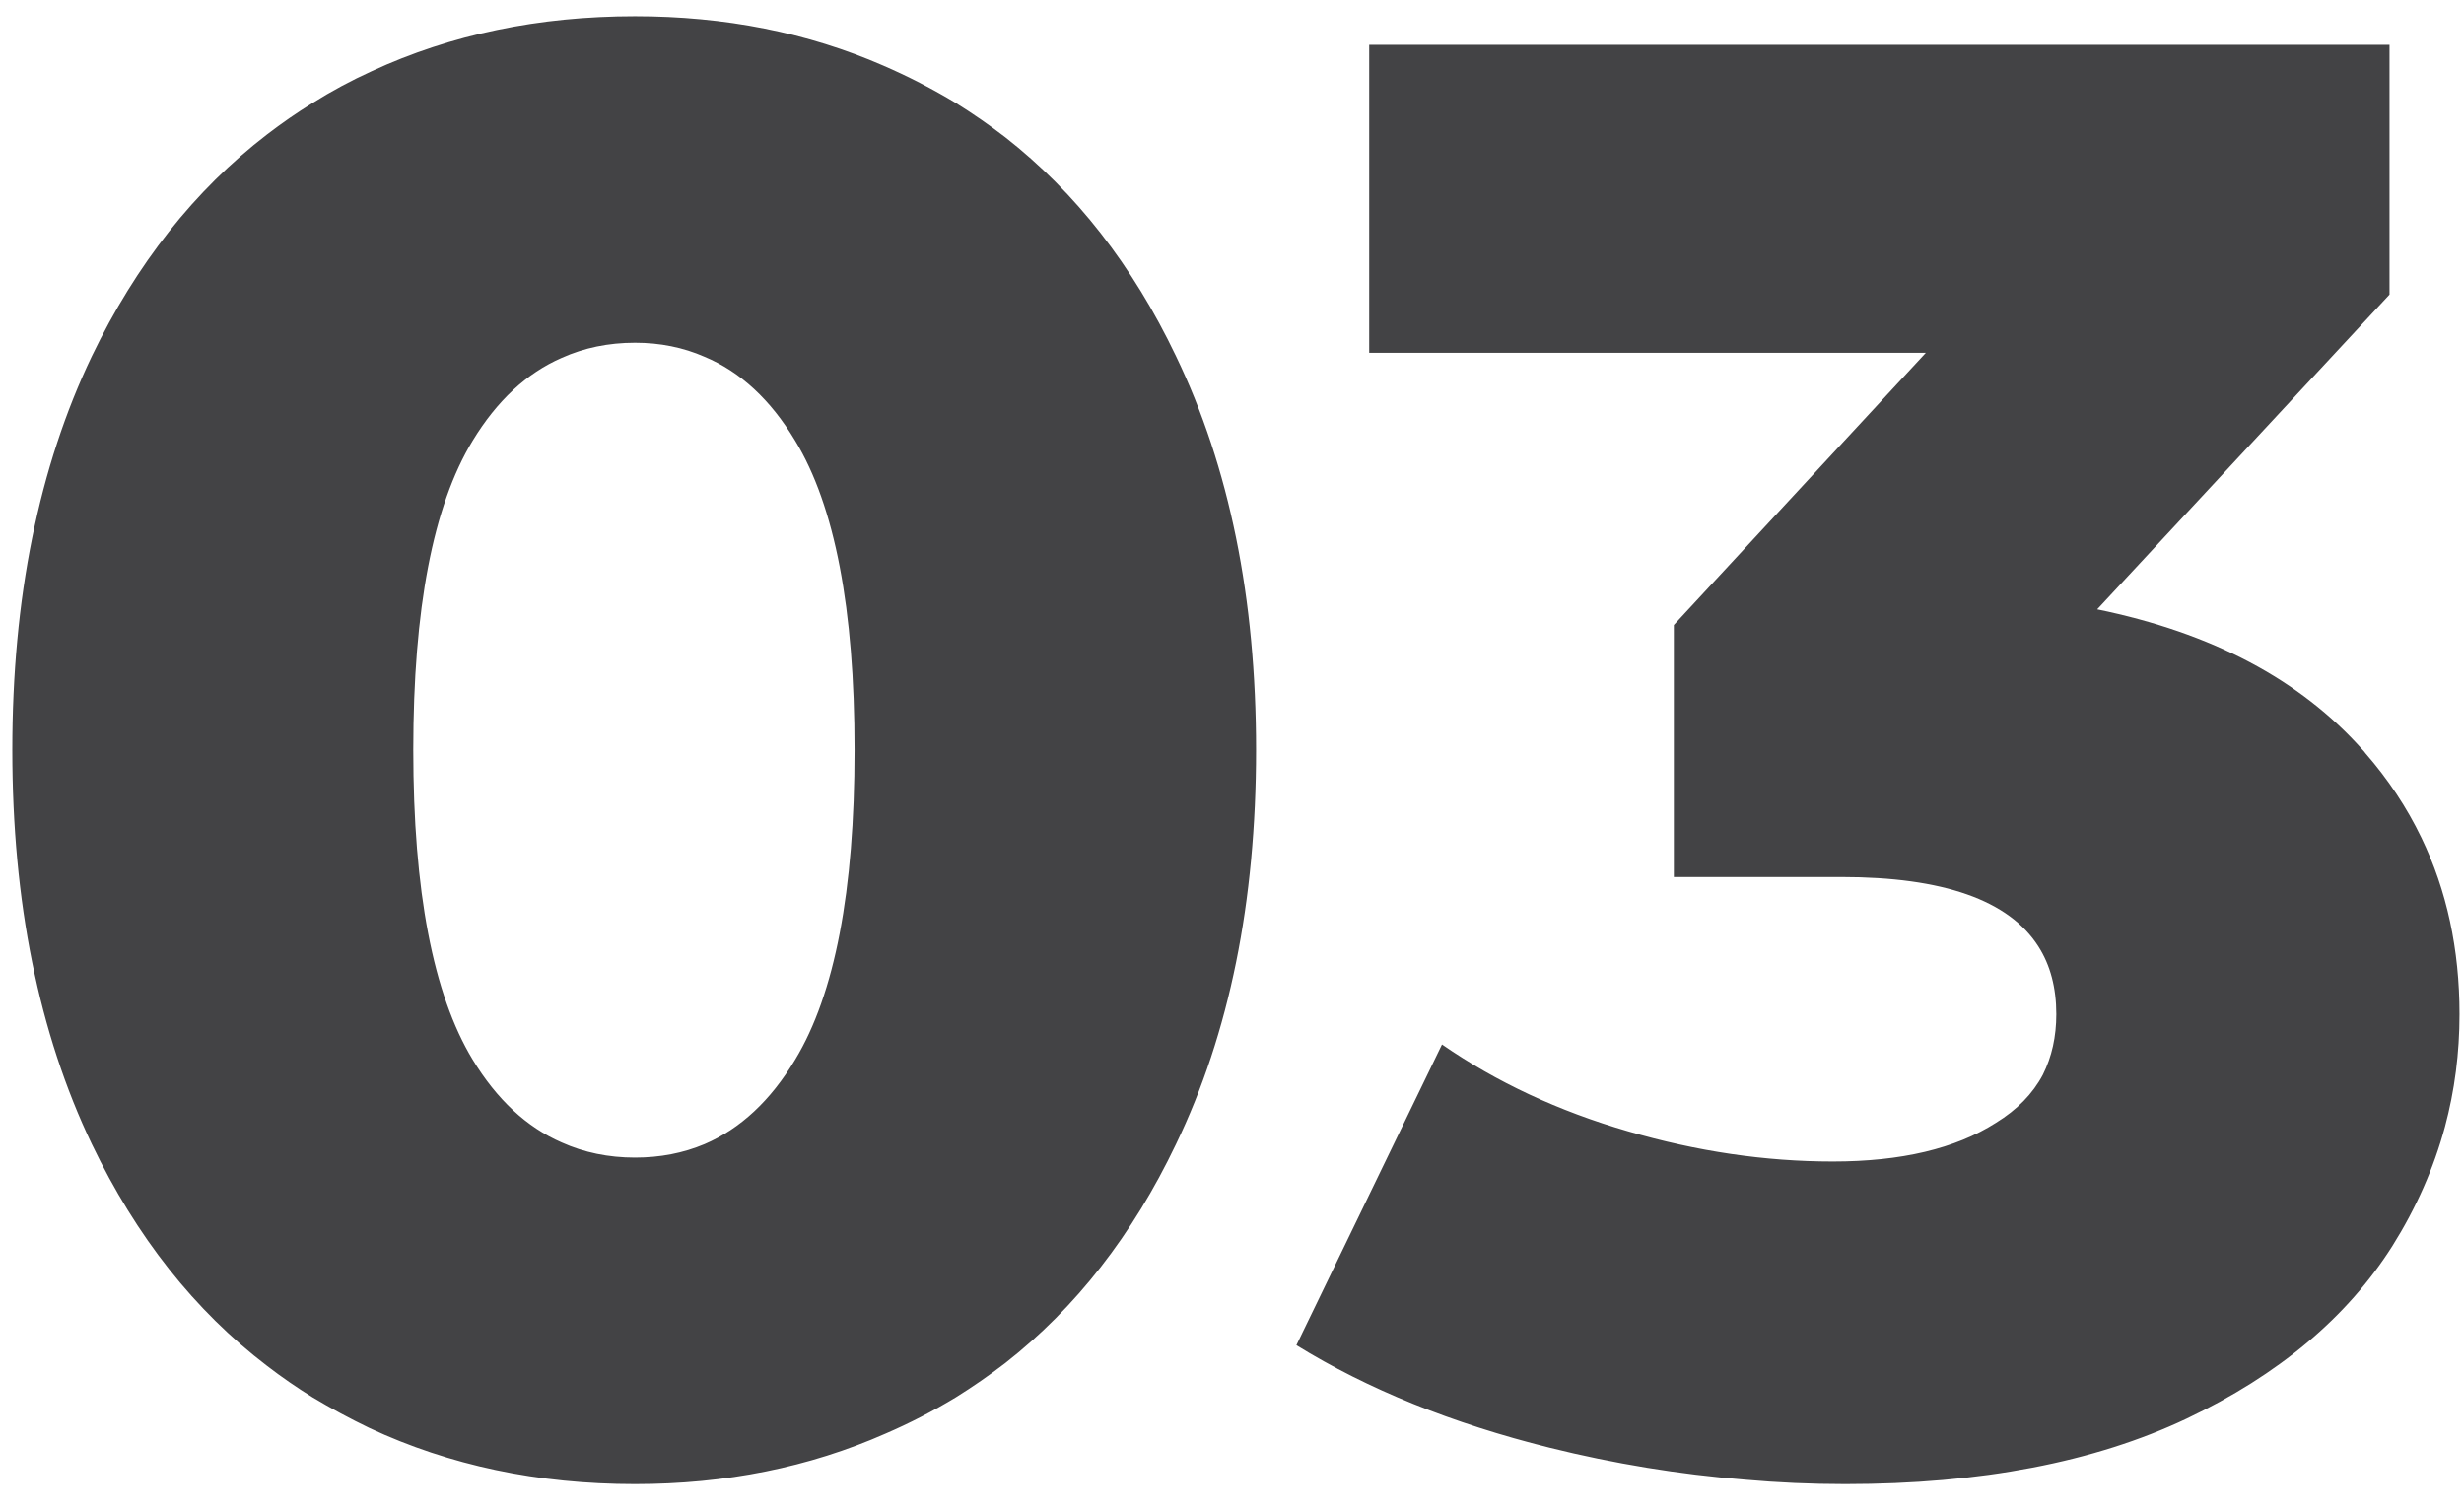 <svg width="44" height="27" viewBox="0 0 44 27" fill="none" xmlns="http://www.w3.org/2000/svg" xmlns:xlink="http://www.w3.org/1999/xlink">
	<desc>
			Created with Pixso.
	</desc>
	<defs>
		<clipPath id="clip13_6">
			<rect id="three" width="44" height="27" fill="white" fill-opacity="0"/>
		</clipPath>
	</defs>
	<g clip-path="url(#clip13_6)">
		<path id="03" d="M6.6 25.5Q8.74 26.5 11.34 26.5Q13.77 26.5 15.81 25.6Q16.46 25.32 17.07 24.95Q17.52 24.67 17.95 24.34Q19.84 22.86 21 20.43Q22.43 17.46 22.43 13.39Q22.43 9.33 21 6.36Q19.84 3.93 17.95 2.45Q17.52 2.12 17.07 1.84Q16.44 1.46 15.77 1.17Q13.75 0.29 11.34 0.29Q8.76 0.29 6.64 1.27Q6.09 1.52 5.58 1.84Q5.16 2.1 4.77 2.4Q2.83 3.89 1.64 6.36Q0.22 9.33 0.22 13.39Q0.22 17.46 1.64 20.43Q2.83 22.91 4.77 24.39Q5.16 24.69 5.58 24.95Q6.08 25.25 6.6 25.5ZM42.19 13.39Q40.52 11.51 37.45 10.88L42.67 5.26L42.67 0.8L24.45 0.8L24.45 6.3L34.39 6.3L29.89 11.16L29.89 15.66L32.88 15.66Q35.61 15.66 36.4 16.9Q36.72 17.4 36.72 18.11Q36.72 18.71 36.48 19.19Q36.21 19.7 35.64 20.05Q34.56 20.74 32.73 20.74Q30.92 20.74 29.07 20.2Q27.21 19.66 25.75 18.65L23.15 24.02Q25.06 25.2 27.67 25.85Q29.4 26.28 31.15 26.42Q32.04 26.5 32.95 26.5Q36.58 26.5 39.05 25.33Q41.51 24.16 42.72 22.25Q43.36 21.23 43.66 20.12Q43.92 19.15 43.92 18.11Q43.92 16.37 43.24 14.96Q42.85 14.15 42.24 13.45Q42.22 13.42 42.19 13.39ZM12.58 20.43Q12.01 20.67 11.34 20.67Q10.63 20.67 10.03 20.4Q9.09 19.99 8.44 18.92Q7.38 17.17 7.38 13.39Q7.38 9.61 8.44 7.87Q9.09 6.8 10.03 6.39Q10.63 6.12 11.34 6.12Q12.01 6.12 12.58 6.37Q13.54 6.77 14.2 7.87Q15.26 9.61 15.26 13.39Q15.26 17.17 14.2 18.92Q13.54 20.02 12.58 20.43Z" fill="#434345" fill-opacity="1" fill-rule="evenodd"/>
	</g>
</svg>

